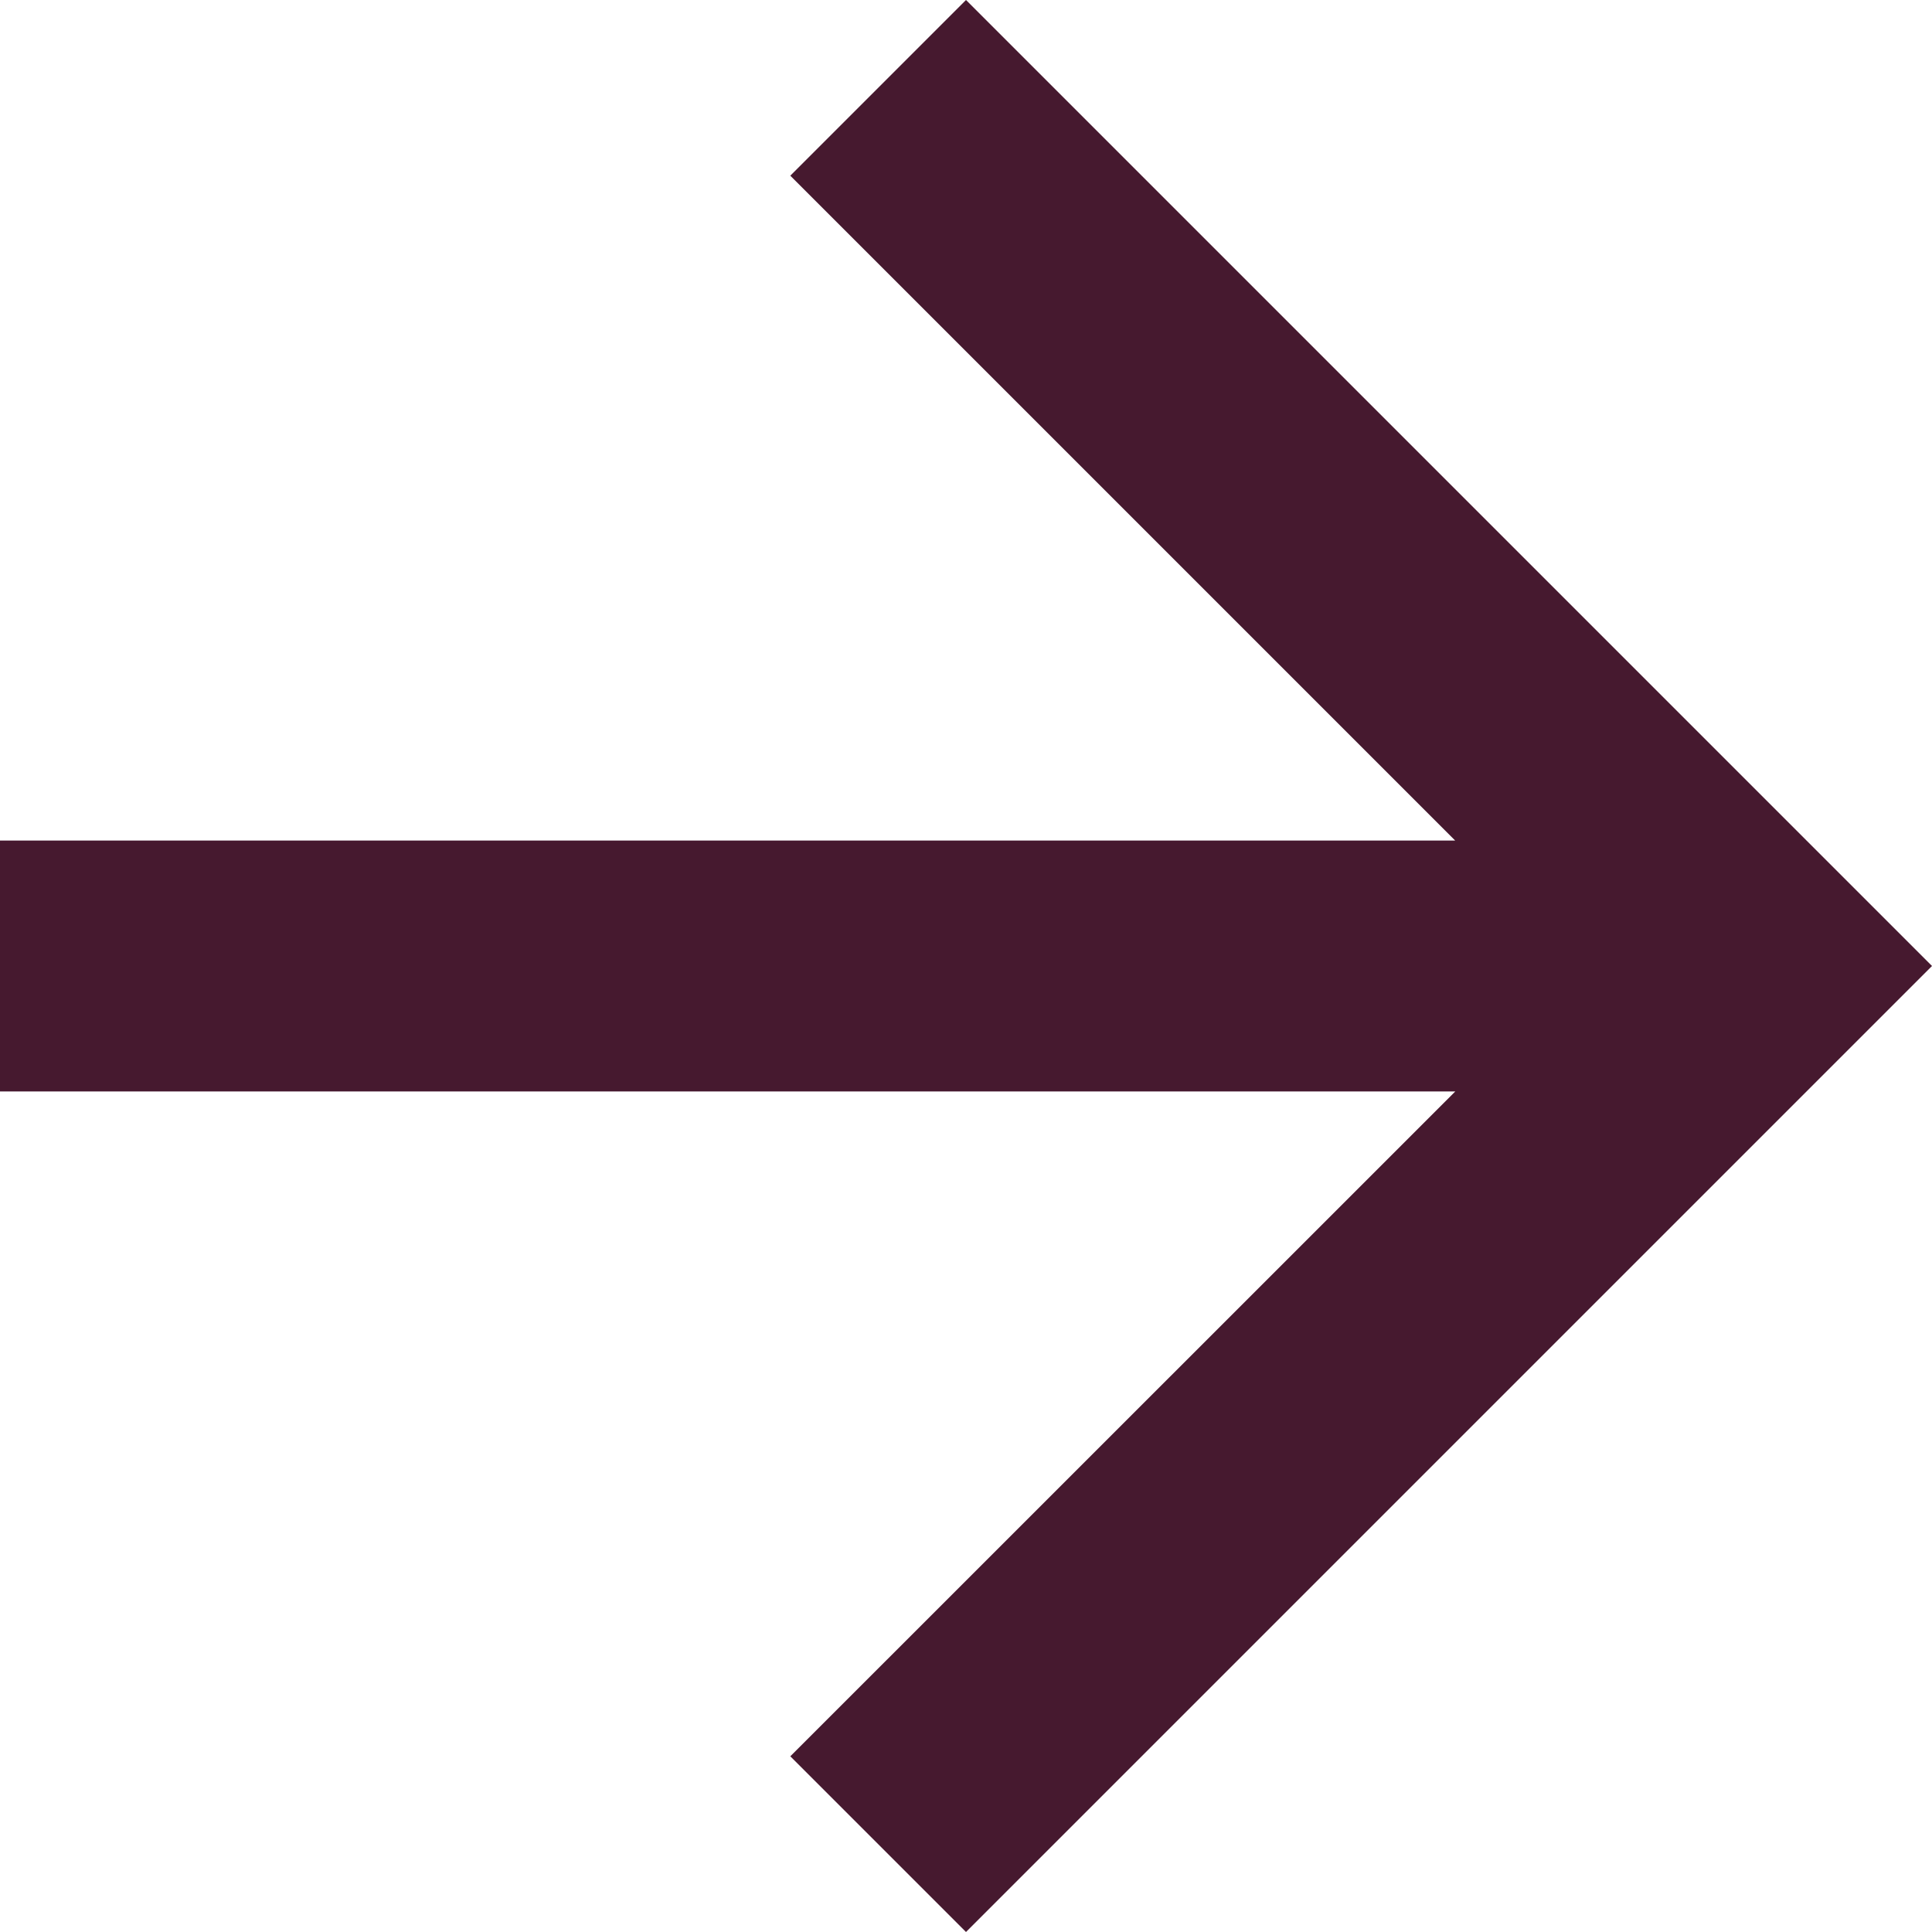 <svg id="Composant_18" data-name="Composant 18" xmlns="http://www.w3.org/2000/svg" width="16" height="16" viewBox="0 0 16 16">
  <path id="Tracé_10" data-name="Tracé 10" d="M8,0,6.545,1.455l5.506,5.506H0V9.039H12.052L6.545,14.545,8,16l8-8Z" fill="#46192f"/>
</svg>
